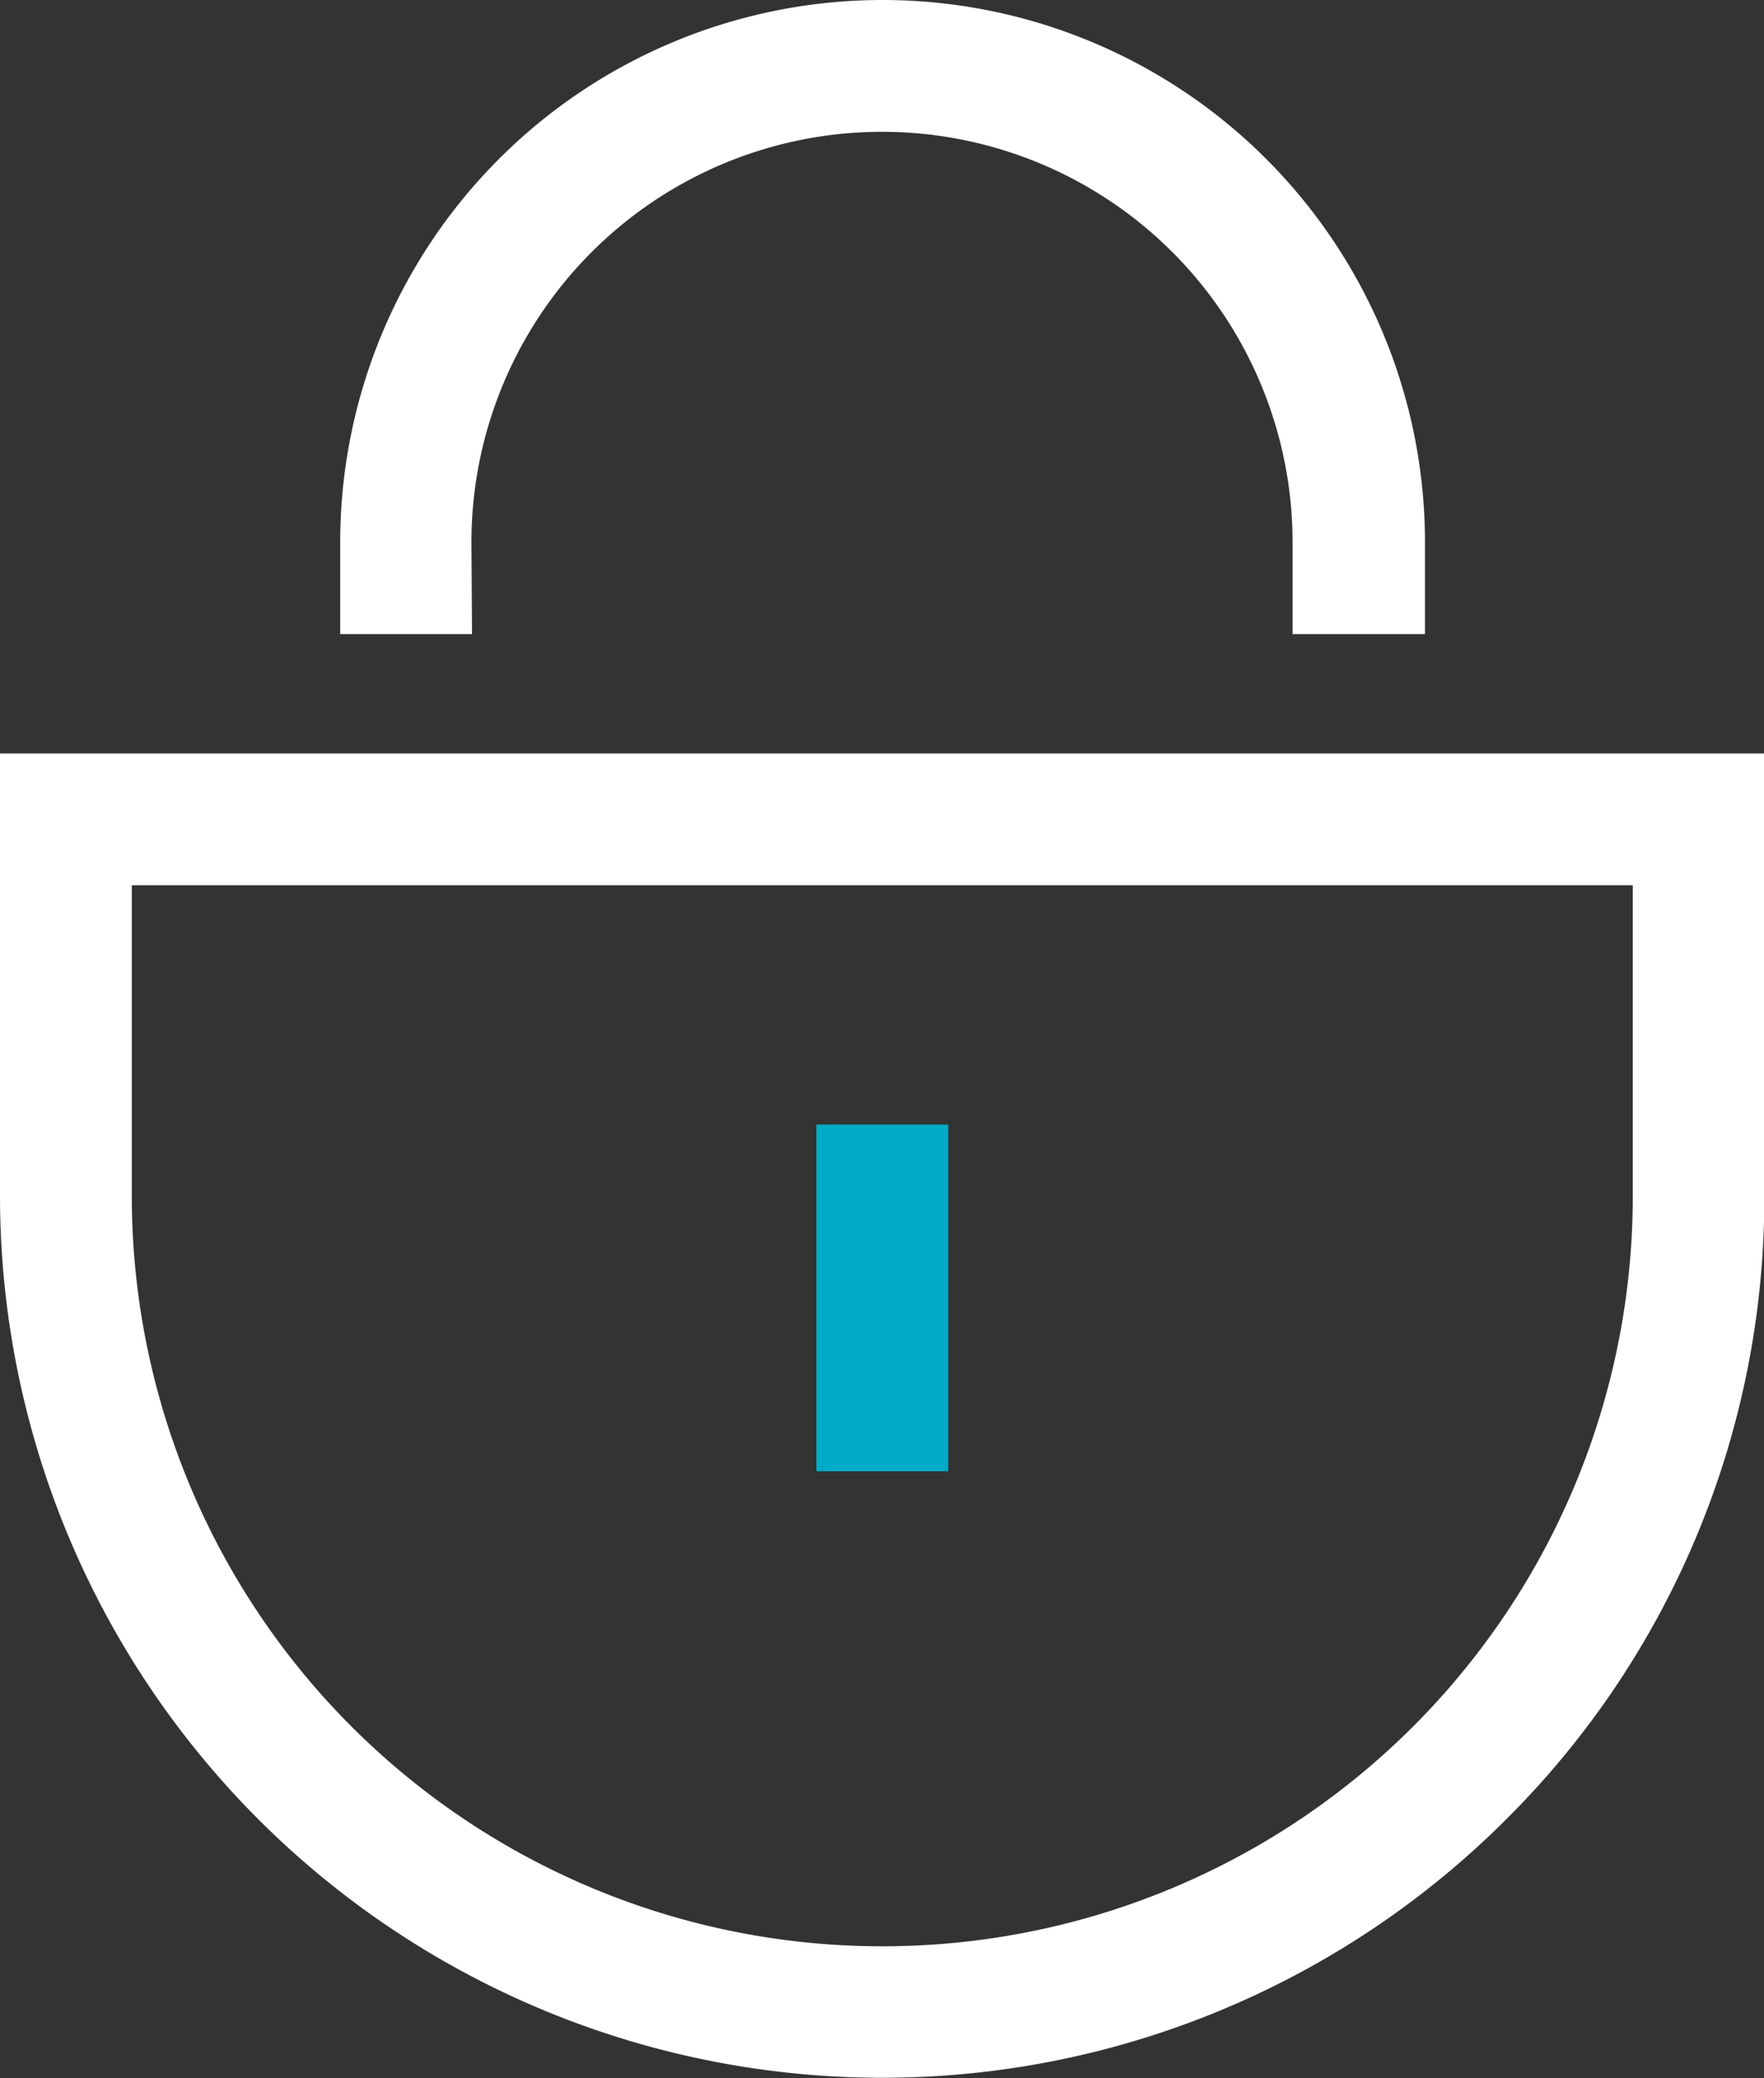 <svg xmlns="http://www.w3.org/2000/svg" viewBox="0 0 59.42 70"><rect x="0" y="0" width="59.42" height="70" fill="#333333" stroke="none"/><defs><style>.cls-1{fill:#fff;}.cls-2{fill:#00abc8;}</style></defs><title>cybersecurity</title><g id="Capa_2" data-name="Capa 2"><g id="Capa_1-2" data-name="Capa 1"><path class="cls-1" d="M0,25.38V40.29a29.72,29.72,0,0,0,50.73,21,29.51,29.51,0,0,0,8.7-21V25.38ZM29.72,65.56A25.27,25.27,0,0,1,4.44,40.29V29.82H55V40.29A25.27,25.27,0,0,1,29.72,65.56Z"/><path class="cls-1" d="M15.88,18.27a13.83,13.83,0,0,1,27.66,0v3.09H48V18.27a18.27,18.27,0,0,0-36.54,0v3.09h4.44Z"/><rect class="cls-2" x="27.5" y="37.88" width="4.44" height="11.68"/></g></g></svg>